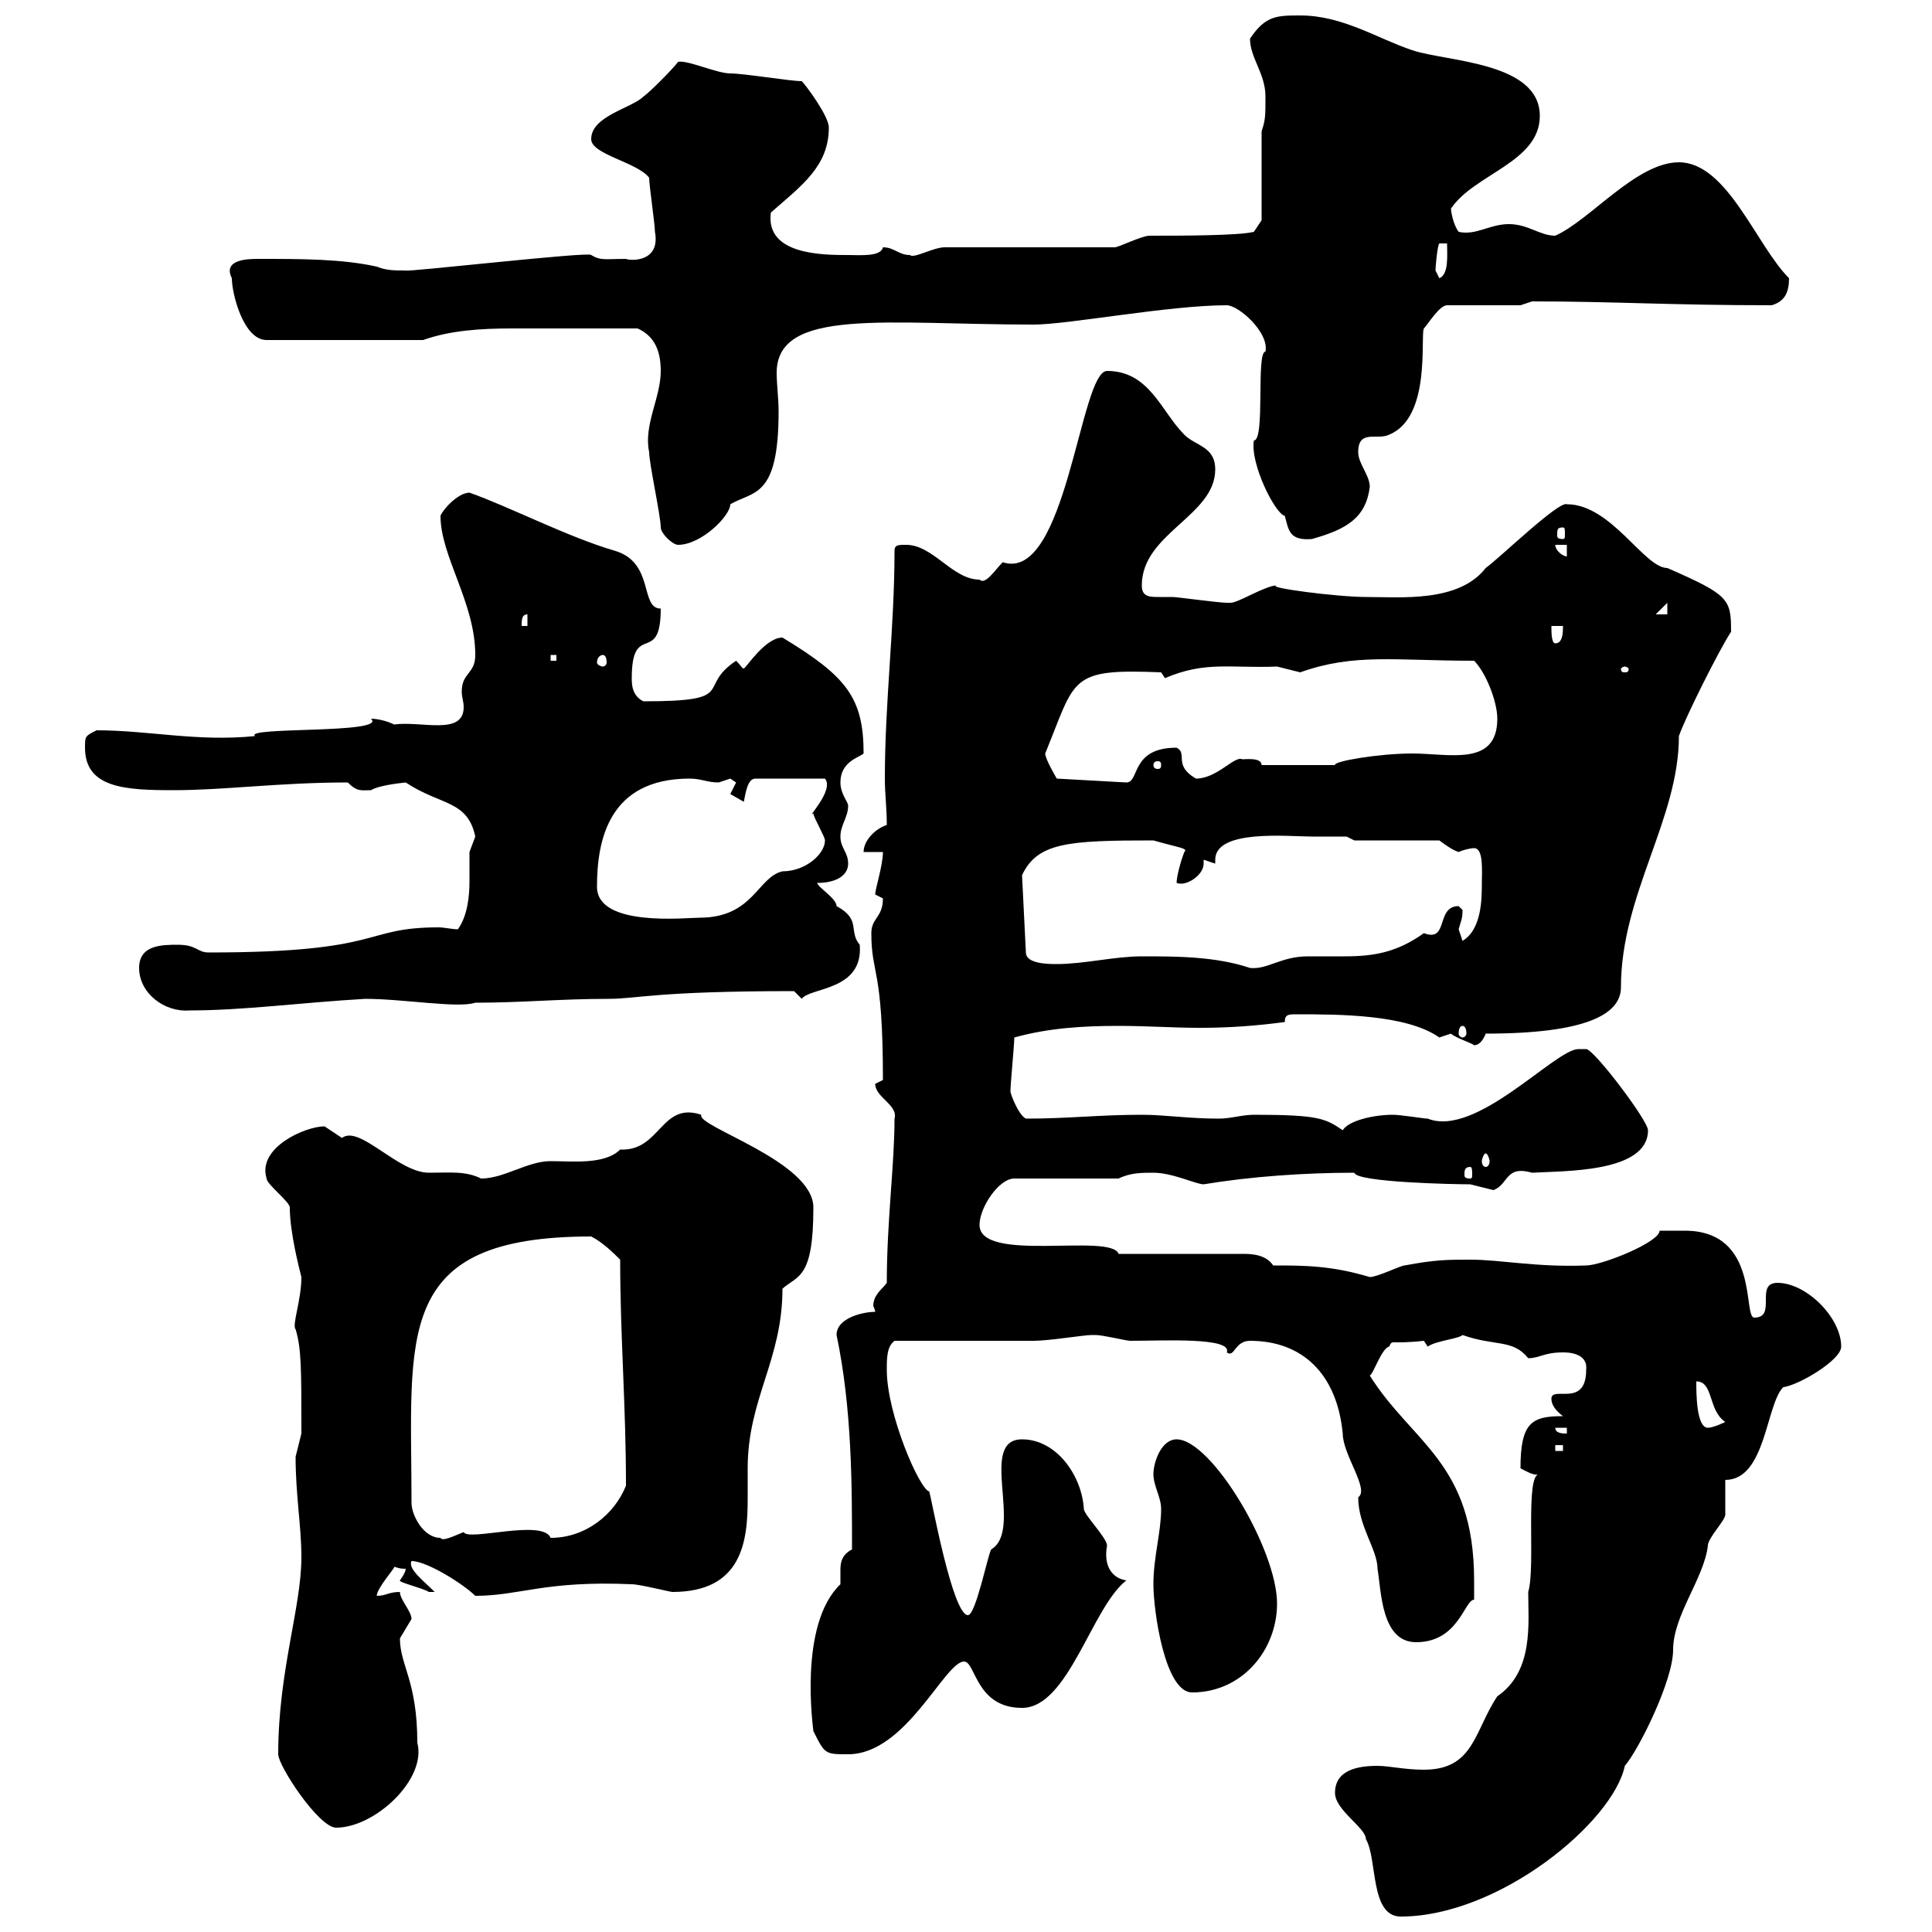 <svg xmlns="http://www.w3.org/2000/svg" xmlns:xlink="http://www.w3.org/1999/xlink" width="300" height="300"><path d="M207.30 278.40C207.30 281.10 212.10 283.80 212.10 285.60C213.90 288.60 212.70 297.60 217.50 297.60C232.80 297.60 250.50 282.90 252.30 274.20C254.40 271.80 259.80 261 259.80 256.20C259.80 250.80 264.60 245.10 265.20 240C265.20 238.80 267.90 236.10 267.90 235.20C267.90 234.30 267.90 230.70 267.90 229.80C274.20 229.80 274.20 218.10 276.90 215.40C279.30 215.10 285.90 211.20 285.90 209.10C285.90 204.60 280.50 199.20 276 199.20C272.40 199.20 276 204.60 272.40 204.60C270.60 204.60 273.30 191.10 261.60 191.10C260.70 191.10 258.90 191.10 257.70 191.10C257.70 192.90 248.70 196.50 246.30 196.50C238.50 196.80 233.10 195.60 228.30 195.60C224.70 195.60 222.90 195.60 218.10 196.50C217.50 196.50 213.90 198.30 212.70 198.30C206.70 196.50 202.50 196.50 197.70 196.50C196.50 194.70 194.10 194.70 192.90 194.70L173.70 194.70C172.50 191.40 152.10 196.20 152.10 190.20C152.10 187.50 155.10 183 157.50 183L173.70 183C175.50 182.10 177.30 182.10 179.10 182.10C182.10 182.10 185.70 183.90 186.90 183.90C194.10 182.70 202.50 182.10 210.30 182.10C210.60 183.60 225.90 183.90 228.30 183.90C228.30 183.90 231.90 184.80 231.90 184.80C234.30 183.90 233.70 180.90 237.90 182.10C243 181.80 255.90 182.10 255.90 175.50C255.90 174 247.50 162.90 246.30 162.90C246.30 162.90 245.10 162.90 245.10 162.90C241.50 162.90 229.20 176.70 221.70 173.70C221.10 173.70 217.50 173.10 216.30 173.10C213.30 173.10 209.40 174 208.50 175.50C205.80 173.70 204.90 173.10 194.70 173.10C192.90 173.10 191.10 173.70 189.30 173.70C184.50 173.70 180.90 173.10 177.30 173.10C170.70 173.10 165.90 173.70 159.30 173.70C158.10 173.10 156.90 169.80 156.90 169.50C156.90 168.30 157.50 162.30 157.50 161.10C162.90 159.60 168.30 159.30 173.70 159.30C178.20 159.30 182.10 159.60 186.30 159.60C190.80 159.60 195 159.30 199.50 158.70C199.50 157.50 200.10 157.50 201.30 157.50C207.90 157.50 218.40 157.50 223.50 161.10C223.50 161.10 225.30 160.50 225.30 160.50C225.90 161.10 228.60 162 228.90 162.30C230.10 162.30 230.70 160.50 230.70 160.50C246.30 160.50 251.70 157.50 251.70 153.30C251.70 138.90 260.70 127.20 260.70 114.30C261.60 111.60 267 100.80 268.80 98.10C268.80 93 268.50 92.40 258.90 88.20C255.30 88.20 250.20 78.30 243.30 78.30C242.10 77.70 232.80 86.70 230.70 88.20C226.50 93.60 217.50 92.70 212.10 92.70C207.60 92.70 196.20 91.20 198.30 90.90C196.50 90.90 192.30 93.60 191.10 93.60C190.50 93.60 190.50 93.60 190.50 93.60C189.30 93.60 182.70 92.70 182.10 92.70C181.50 92.70 180.60 92.70 180 92.70C178.50 92.70 177.30 92.70 177.30 90.90C177.30 82.80 188.70 80.10 188.70 72.90C188.70 69.30 185.70 69.30 183.90 67.50C180.30 63.90 178.50 57.60 171.90 57.60C167.70 57.60 165.60 90.60 155.70 87.30C154.50 88.50 153 90.90 152.10 90C147.90 90 144.90 84.60 140.70 84.60C139.50 84.60 138.90 84.60 138.90 85.50C138.90 97.50 137.40 108.90 137.40 120.90C137.40 123.30 137.70 125.40 137.70 128.10C135.90 128.70 134.10 130.50 134.10 132.30L137.10 132.30C137.10 134.40 135.90 138 135.90 138.90C135.90 138.90 137.10 139.50 137.10 139.50C137.10 142.50 135.30 142.50 135.30 144.90C135.30 151.50 137.10 150 137.10 167.70C137.10 167.70 135.90 168.30 135.90 168.30C135.90 170.40 139.50 171.60 138.90 173.70C138.90 180.90 137.70 189.60 137.70 199.20C137.10 200.10 135.60 201 135.60 202.80C135.60 202.80 135.90 203.40 135.90 203.70C134.10 203.70 129.90 204.60 129.90 207.30C132.30 218.70 132.30 230.70 132.30 240.60C130.50 241.50 130.50 243 130.50 243.90C130.50 244.80 130.50 245.40 130.50 246C123.90 252.30 126.30 268.50 126.30 268.80C128.10 272.40 128.10 272.40 131.70 272.40C140.70 272.40 146.70 258 149.70 258C151.50 258 151.50 265.20 158.70 265.20C165.90 265.20 169.50 249.60 174.90 245.40C172.80 245.10 171.30 243.30 171.90 240C171.90 238.80 168.30 235.20 168.30 234.30C168 229.20 164.10 223.50 158.70 223.50C151.80 223.50 159 237.60 153.90 240.60C153.30 241.80 151.50 250.80 150.30 250.80C147.90 250.80 144.60 232.50 144.30 231.60C142.80 231.30 137.70 219.60 137.70 212.70C137.70 210.90 137.70 209.10 138.90 208.20C142.50 208.20 156.90 208.20 160.50 208.20C162.90 208.20 168.30 207.30 169.50 207.30C169.50 207.30 170.10 207.30 170.10 207.30C171.30 207.30 174.90 208.20 175.50 208.20C180.60 208.20 191.40 207.60 190.50 210C191.70 210.90 191.70 208.20 194.10 208.20C202.20 208.20 207.60 213.30 208.50 222.60C208.50 225.90 212.70 231.30 210.90 232.50C210.90 237 213.90 240.60 213.90 243.60C214.50 247.20 214.50 255 219.90 255C226.50 255 227.40 248.40 228.90 248.40C228.90 248.40 228.90 245.10 228.90 245.40C228.90 227.10 219.30 224.10 212.70 213.60C213.30 213.30 214.50 209.40 215.70 209.10C216.30 207.90 215.70 208.80 221.10 208.20C221.10 208.20 221.70 209.10 221.70 209.10C222.90 208.20 226.50 207.90 227.10 207.30C232.20 209.10 234.90 207.90 237.30 210.90C239.10 210.90 239.70 210 242.70 210C243.30 210 246.60 210 246.30 212.70C246.30 218.70 240.90 215.10 240.90 217.20C240.90 218.10 241.50 219 242.70 219.90C237.90 219.90 236.10 220.80 236.10 228C237.30 228.60 238.20 229.20 239.10 228.90C236.70 228.60 238.50 243.30 237.30 247.20C237.30 252 238.20 259.50 232.50 263.40C228.90 268.80 228.90 274.80 221.10 274.80C218.10 274.80 215.70 274.20 213.90 274.20C210.90 274.20 207.30 274.80 207.30 278.40ZM43.20 272.40C43.20 274.20 49.50 283.80 52.20 283.80C58.20 283.80 66.30 276.30 64.80 270.60C64.80 261 62.10 258.60 62.10 254.40C62.10 254.40 63.90 251.40 63.90 251.40C63.90 250.20 62.10 248.40 62.10 247.20C60.30 247.20 60 247.80 58.50 247.80C58.50 246.60 61.50 243.30 61.20 243.30C61.50 243.30 61.80 243.60 63 243.60C63 244.20 62.10 245.40 62.10 245.40C61.80 245.70 65.70 246.60 66.60 247.20C66.60 247.20 66.60 247.20 67.50 247.20C65.70 245.40 63.30 243.60 63.90 242.40C66.30 242.40 72 246 73.80 247.80C80.70 247.80 84.60 245.40 98.10 246C99.30 246 104.10 247.20 104.40 247.20C115.20 247.20 116.10 239.40 116.10 232.80C116.10 231.30 116.10 229.50 116.10 228C116.10 217.20 121.50 211.20 121.50 200.10C123.90 198 126.30 198.60 126.30 187.50C126.30 180.30 108 174.90 108.90 173.10C102.60 171 102.60 178.80 96.30 178.50C93.90 180.90 88.80 180.30 85.50 180.30C81.90 180.30 78.30 183 74.70 183C72.30 181.80 69.90 182.10 66.60 182.10C61.80 182.10 55.80 174.60 53.10 176.70C53.10 176.70 50.40 174.90 50.40 174.90C47.40 174.90 39.90 178.20 41.40 183C41.40 183.90 45 186.60 45 187.50C45 191.40 46.50 197.10 46.80 198.30C46.80 201.90 45.30 205.80 45.90 206.40C46.80 209.40 46.80 212.40 46.80 222.60C46.80 222.60 45.90 226.20 45.90 226.20C45.90 232.20 46.80 237 46.80 241.80C46.80 249.60 43.20 259.50 43.20 272.40ZM179.10 246C179.10 250.20 180.90 262.80 185.10 262.80C192.90 262.80 198.30 256.20 198.30 249C198.30 240.60 188.10 223.50 182.70 223.50C180.30 223.50 179.10 227.10 179.10 228.90C179.10 230.70 180.30 232.50 180.30 234.30C180.30 237.90 179.10 241.80 179.10 246ZM63.90 233.40C63.90 207.30 60.90 192 91.80 192C93.60 192.90 95.40 194.70 96.30 195.60C96.30 207.60 97.20 218.10 97.20 230.70C95.40 235.20 90.90 238.80 85.50 238.80C84.30 235.80 72.60 239.40 72 237.90C70.50 238.50 68.70 239.40 68.40 238.80C65.70 238.80 63.90 235.20 63.90 233.40ZM241.50 224.40L242.70 224.40L242.70 225.30L241.50 225.30ZM241.50 221.70L243.30 221.70L243.30 222.60C242.70 222.60 241.50 222.60 241.50 221.70ZM263.40 214.50C266.10 214.50 265.20 219 267.90 220.80C267.90 220.80 266.10 221.70 265.20 221.70C263.40 221.70 263.40 216.30 263.40 214.50ZM228.30 181.20C228.60 181.20 228.60 181.80 228.60 182.40C228.60 182.70 228.60 183 228.30 183C227.40 183 227.40 182.70 227.40 182.40C227.40 181.80 227.40 181.20 228.30 181.20ZM230.70 179.10C231 179.10 231.30 180 231.30 180.30C231.30 180.90 231 181.20 230.70 181.20C230.40 181.20 230.10 180.90 230.10 180.30C230.10 180 230.40 179.10 230.70 179.10ZM227.10 159.30C227.40 159.30 227.70 159.60 227.70 160.50C227.70 160.80 227.40 161.10 227.10 161.10C226.80 161.10 226.50 160.80 226.50 160.50C226.50 159.60 226.80 159.30 227.10 159.30ZM21.60 150.30C21.60 154.20 25.50 157.20 29.40 156.90C37.80 156.90 46.50 155.70 56.70 155.10C62.70 155.10 71.10 156.60 73.80 155.70C81 155.70 87 155.10 94.50 155.10C99 155.10 101.70 153.90 123.30 153.90C123.30 153.90 124.50 155.10 124.50 155.10C125.70 153.30 134.10 153.90 133.50 146.70C131.70 144.60 133.80 142.80 129.90 140.70C129.90 139.50 126.90 137.70 126.90 137.10C129.90 137.10 131.70 135.90 131.70 134.10C131.70 132.30 130.50 131.70 130.50 129.90C130.50 128.10 131.70 126.90 131.70 125.10C131.70 124.50 130.50 123.30 130.50 121.50C130.50 118.20 133.50 117.60 134.10 117C134.10 108.30 131.40 105 121.50 99C118.80 99 115.80 103.80 115.50 103.80C115.20 103.80 115.20 103.50 114.30 102.60C108 106.80 114.90 108.90 99.90 108.90C98.10 108 98.10 106.20 98.10 105.30C98.10 96.30 102.60 103.50 102.60 94.50C99.30 94.50 101.70 87.30 95.40 85.50C88.20 83.40 78.90 78.60 72.90 76.50C71.10 76.50 68.70 79.20 68.40 80.10C68.40 86.40 73.80 93.60 73.80 101.70C73.80 104.70 71.70 104.40 71.70 107.40C71.70 108.30 72 108.90 72 109.80C72 114.30 65.40 111.90 61.20 112.50C60 111.90 58.50 111.60 57.60 111.60C60.30 114 37.80 112.80 39.60 114.30C30.60 115.20 23.10 113.40 15 113.40C13.20 114.30 13.20 114.30 13.20 116.10C13.20 122.40 19.50 122.70 27 122.70C34.80 122.70 43.50 121.50 54 121.50C55.50 123 56.10 122.70 57.60 122.70C59.10 121.80 63.30 121.50 63 121.50C68.40 125.10 72.60 124.20 73.80 129.90C73.80 129.90 72.90 132.30 72.90 132.30C72.90 133.80 72.90 135.30 72.90 136.80C72.90 139.20 72.60 142.20 71.10 144.30C70.20 144.30 69 144 68.10 144C56.10 144 60 147.90 32.40 147.90C30.60 147.90 30.60 146.70 27.60 146.70C25.20 146.70 21.60 146.70 21.60 150.30ZM177.30 148.50C173.10 148.50 168.30 149.70 164.10 149.70C162.90 149.70 159.30 149.70 159.30 147.90L158.70 135.90C161.10 130.80 165.90 130.50 179.10 130.50C183.30 131.70 184.50 131.70 183.90 132.30C183.30 133.80 182.70 136.20 182.70 137.10C184.20 137.70 186.90 135.90 186.90 134.10C186.90 134.10 186.90 133.80 186.90 133.50L188.70 134.10C188.70 133.80 188.70 133.80 188.70 133.50C188.70 128.70 200.10 129.90 203.70 129.90C205.50 129.90 209.10 129.90 209.10 129.90L210.30 130.50L223.50 130.50C224.70 131.40 225.60 132 226.50 132.30C227.10 132 228.30 131.70 228.90 131.70C230.40 131.70 230.10 135.30 230.10 137.10C230.10 139.50 230.10 144.30 227.10 146.10C227.10 146.10 226.50 144.30 226.50 144.30C226.80 143.10 227.10 142.80 227.10 141.30C227.10 141.30 226.50 140.70 226.50 140.70C222.90 140.70 225 146.40 221.10 144.90C216.90 147.90 213.30 148.50 208.80 148.50C206.70 148.50 204.90 148.50 203.10 148.50C198.90 148.50 196.80 150.60 194.10 150.30C188.70 148.50 182.70 148.50 177.30 148.50ZM92.70 137.70C92.70 130.50 94.50 120.90 107.10 120.90C108.90 120.90 109.80 121.50 111.60 121.50C111.60 121.50 113.40 120.90 113.40 120.90C113.40 120.90 114.30 121.50 114.30 121.50C114.30 121.50 113.40 123.30 113.40 123.30C113.40 123.30 115.50 124.50 115.50 124.50C115.80 123 116.10 120.90 117.30 120.90L128.10 120.90C129.60 122.70 125.10 127.20 126.30 126.30C126.30 126.90 128.10 129.90 128.10 130.50C128.10 132.60 125.10 135.30 121.50 135.30C117.60 136.20 117 142.50 108.60 142.50C106.50 142.50 92.70 144 92.70 137.70ZM162.30 117C167.10 105.30 165.90 103.80 180.30 104.40L180.90 105.30C187.20 102.60 191.10 103.80 198.30 103.50C198.30 103.50 201.90 104.40 201.90 104.40C210.30 101.40 216.60 102.60 228.90 102.60C230.70 104.40 232.50 108.90 232.50 111.60C232.50 119.10 225 117 219.30 117C214.20 117 207 118.20 207.30 118.80L195.90 118.80C195.90 117.60 193.50 117.90 192.90 117.90C191.70 117.30 189 120.90 185.70 120.90C182.10 118.80 184.50 117 182.70 116.10C175.50 116.10 177 121.50 174.90 121.50L164.10 120.90C164.10 120.90 162.30 117.90 162.30 117ZM180.30 118.80C180.30 119.40 180 119.40 179.70 119.40C179.70 119.40 179.10 119.40 179.10 118.80C179.10 118.20 179.70 118.20 179.70 118.20C180 118.20 180.30 118.20 180.30 118.80ZM252.30 103.50C252.60 103.50 252.90 103.80 252.90 103.80C252.90 104.40 252.60 104.40 252.30 104.40C252 104.40 251.70 104.40 251.70 103.80C251.70 103.80 252 103.50 252.30 103.50ZM85.50 101.70L86.40 101.70L86.40 102.60L85.50 102.60ZM93.60 101.70C93.90 101.70 94.20 102 94.20 102.90C94.20 103.20 93.90 103.50 93.60 103.50C93.30 103.50 92.70 103.20 92.70 102.90C92.70 102 93.30 101.70 93.60 101.70ZM240.90 97.20L242.70 97.20C242.70 98.10 242.70 99.90 241.50 99.90C240.90 99.90 240.90 98.10 240.90 97.20ZM81.90 95.40L81.90 97.20L81 97.20C81 96.30 81 95.40 81.90 95.40ZM258.90 93.60L258.90 95.40L257.10 95.40ZM241.50 84.60L243.30 84.60L243.30 86.40C242.70 86.40 241.50 85.50 241.50 84.60ZM102.60 81.90C102.60 82.80 104.40 84.60 105.30 84.60C108.90 84.60 113.40 80.10 113.40 78.30C117 76.20 120.90 77.40 120.90 63.90C120.90 61.80 120.60 59.70 120.60 57.90C120.60 47.70 137.70 50.40 160.50 50.40C165.90 50.40 181.50 47.40 190.50 47.40C192.30 47.40 197.10 51.60 196.50 54.60C195 54.60 196.50 68.40 194.70 68.40C194.10 72 198 79.80 199.50 80.10C200.10 82.20 200.10 84 203.70 83.70C209.10 82.20 212.10 80.40 212.70 75.60C212.70 73.80 210.90 72 210.90 70.20C210.90 66.60 213.90 68.40 215.70 67.50C222.30 64.80 220.50 52.20 221.10 51C221.70 50.40 223.50 47.40 224.70 47.40L236.10 47.40L237.90 46.80C250.50 46.80 259.50 47.40 275.10 47.40C277.20 46.80 277.80 45.30 277.80 43.20C272.70 38.10 268.20 25.20 260.70 25.20C254.10 25.20 246.90 34.20 241.50 36.60C239.10 36.60 237.30 34.80 234.30 34.80C231.30 34.80 229.20 36.60 226.50 36C225.60 34.80 225.30 32.70 225.30 32.40C228.90 27 239.10 25.20 239.10 18C239.10 9.60 224.70 9.60 219.30 7.80C213.90 6 208.50 2.40 201.90 2.40C198.30 2.40 196.50 2.40 194.10 6C194.10 9 196.50 11.40 196.50 15C196.50 18 196.50 18.60 195.90 20.40L195.90 34.20L194.70 36C192.30 36.60 183.30 36.60 178.50 36.60C177.30 36.60 173.70 38.40 173.10 38.40L146.70 38.40C144.90 38.40 141.90 40.20 141.30 39.60C139.50 39.60 138.90 38.40 137.10 38.40C136.80 39.90 133.50 39.60 131.70 39.60C127.80 39.60 118.80 39.60 119.70 33C124.50 28.80 128.70 25.80 128.70 19.80C128.70 18 125.10 13.20 124.50 12.60C122.70 12.60 115.50 11.40 113.40 11.40C111.30 11.40 106.80 9.30 105.30 9.60C104.40 10.80 100.80 14.40 99.90 15C98.10 16.80 91.80 18 91.80 21.60C91.80 24 99 25.20 100.80 27.60C100.80 28.80 101.70 34.80 101.70 36C102.60 40.80 97.80 40.50 97.20 40.20C93.90 40.20 93.30 40.50 91.80 39.60C91.80 39 63 42.30 63 42C61.20 42 60 42 58.50 41.40C53.10 40.20 46.80 40.20 40.20 40.20C38.70 40.20 34.50 40.20 36 43.20C36 45.60 37.80 52.80 41.40 52.80L65.70 52.80C69.90 51.30 74.70 51 79.50 51C85.20 51 91.80 51 99 51C101.70 52.20 102.60 54.60 102.60 57.60C102.60 61.80 99.90 66 100.80 70.20C100.80 72 102.60 80.10 102.60 81.90ZM242.70 81.90C243 81.90 243 82.20 243 83.10C243 83.40 243 83.70 242.70 83.70C241.80 83.70 241.80 83.40 241.80 83.10C241.80 82.20 241.80 81.90 242.70 81.90ZM222.90 42C222.90 41.40 223.20 38.10 223.50 37.80L224.70 37.80C224.70 39.60 225 42.60 223.50 43.20C223.50 43.20 222.90 42 222.90 42Z"/></svg>